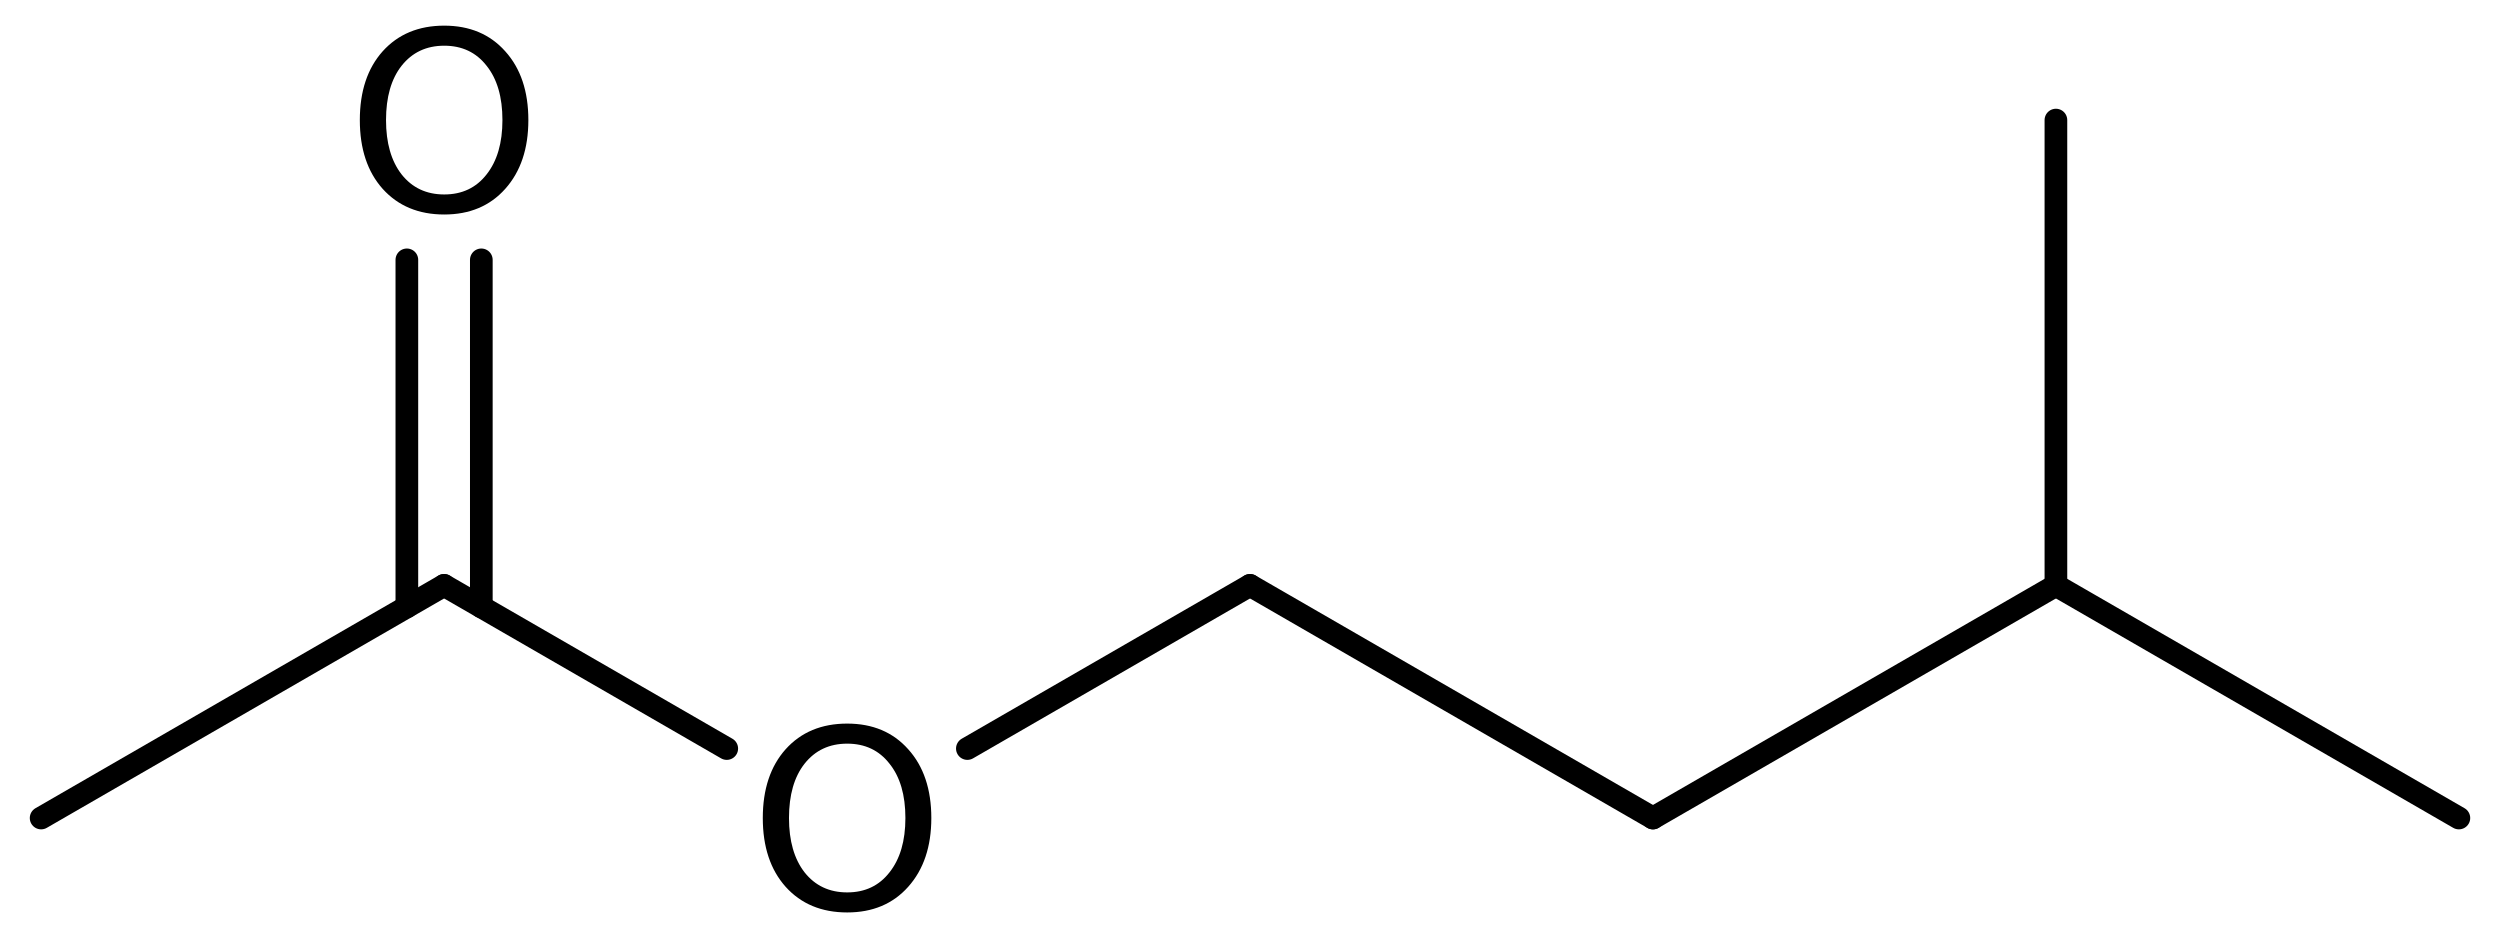 <?xml version='1.0' encoding='UTF-8'?>
<!DOCTYPE svg PUBLIC "-//W3C//DTD SVG 1.1//EN" "http://www.w3.org/Graphics/SVG/1.1/DTD/svg11.dtd">
<svg version='1.2' xmlns='http://www.w3.org/2000/svg' xmlns:xlink='http://www.w3.org/1999/xlink' width='54.589mm' height='20.484mm' viewBox='0 0 54.589 20.484'>
  <desc>Generated by the Chemistry Development Kit (http://github.com/cdk)</desc>
  <g stroke-linecap='round' stroke-linejoin='round' stroke='#000000' stroke-width='.495' fill='#000000'>
    <rect x='.0' y='.0' width='55.0' height='21.0' fill='#FFFFFF' stroke='none'/>
    <g id='mol1' class='mol'>
      <line id='mol1bnd1' class='bond' x1='53.691' y1='17.862' x2='44.892' y2='12.782'/>
      <line id='mol1bnd2' class='bond' x1='44.892' y1='12.782' x2='44.892' y2='2.622'/>
      <line id='mol1bnd3' class='bond' x1='44.892' y1='12.782' x2='36.093' y2='17.862'/>
      <line id='mol1bnd4' class='bond' x1='36.093' y1='17.862' x2='27.295' y2='12.782'/>
      <line id='mol1bnd5' class='bond' x1='27.295' y1='12.782' x2='21.123' y2='16.345'/>
      <line id='mol1bnd6' class='bond' x1='15.869' y1='16.345' x2='9.697' y2='12.782'/>
      <g id='mol1bnd7' class='bond'>
        <line x1='8.884' y1='13.251' x2='8.884' y2='5.674'/>
        <line x1='10.51' y1='13.251' x2='10.51' y2='5.674'/>
      </g>
      <line id='mol1bnd8' class='bond' x1='9.697' y1='12.782' x2='.898' y2='17.862'/>
      <path id='mol1atm6' class='atom' d='M18.499 16.238q-.584 -.0 -.931 .438q-.34 .432 -.34 1.186q-.0 .748 .34 1.186q.347 .438 .931 .438q.584 -.0 .924 -.438q.347 -.438 .347 -1.186q.0 -.754 -.347 -1.186q-.34 -.438 -.924 -.438zM18.499 15.8q.833 .0 1.332 .56q.505 .559 .505 1.502q-.0 .937 -.505 1.502q-.499 .56 -1.332 .56q-.84 -.0 -1.344 -.56q-.499 -.559 -.499 -1.502q-.0 -.943 .499 -1.502q.504 -.56 1.344 -.56z' stroke='none'/>
      <path id='mol1atm8' class='atom' d='M9.7 .998q-.584 -.0 -.931 .438q-.34 .432 -.34 1.186q-.0 .748 .34 1.186q.347 .438 .931 .438q.584 -.0 .925 -.438q.346 -.438 .346 -1.186q.0 -.754 -.346 -1.186q-.341 -.438 -.925 -.438zM9.7 .56q.833 .0 1.332 .56q.505 .559 .505 1.502q-.0 .937 -.505 1.502q-.499 .56 -1.332 .56q-.839 -.0 -1.344 -.56q-.499 -.559 -.499 -1.502q.0 -.943 .499 -1.502q.505 -.56 1.344 -.56z' stroke='none'/>
    </g>
  </g>
</svg>
